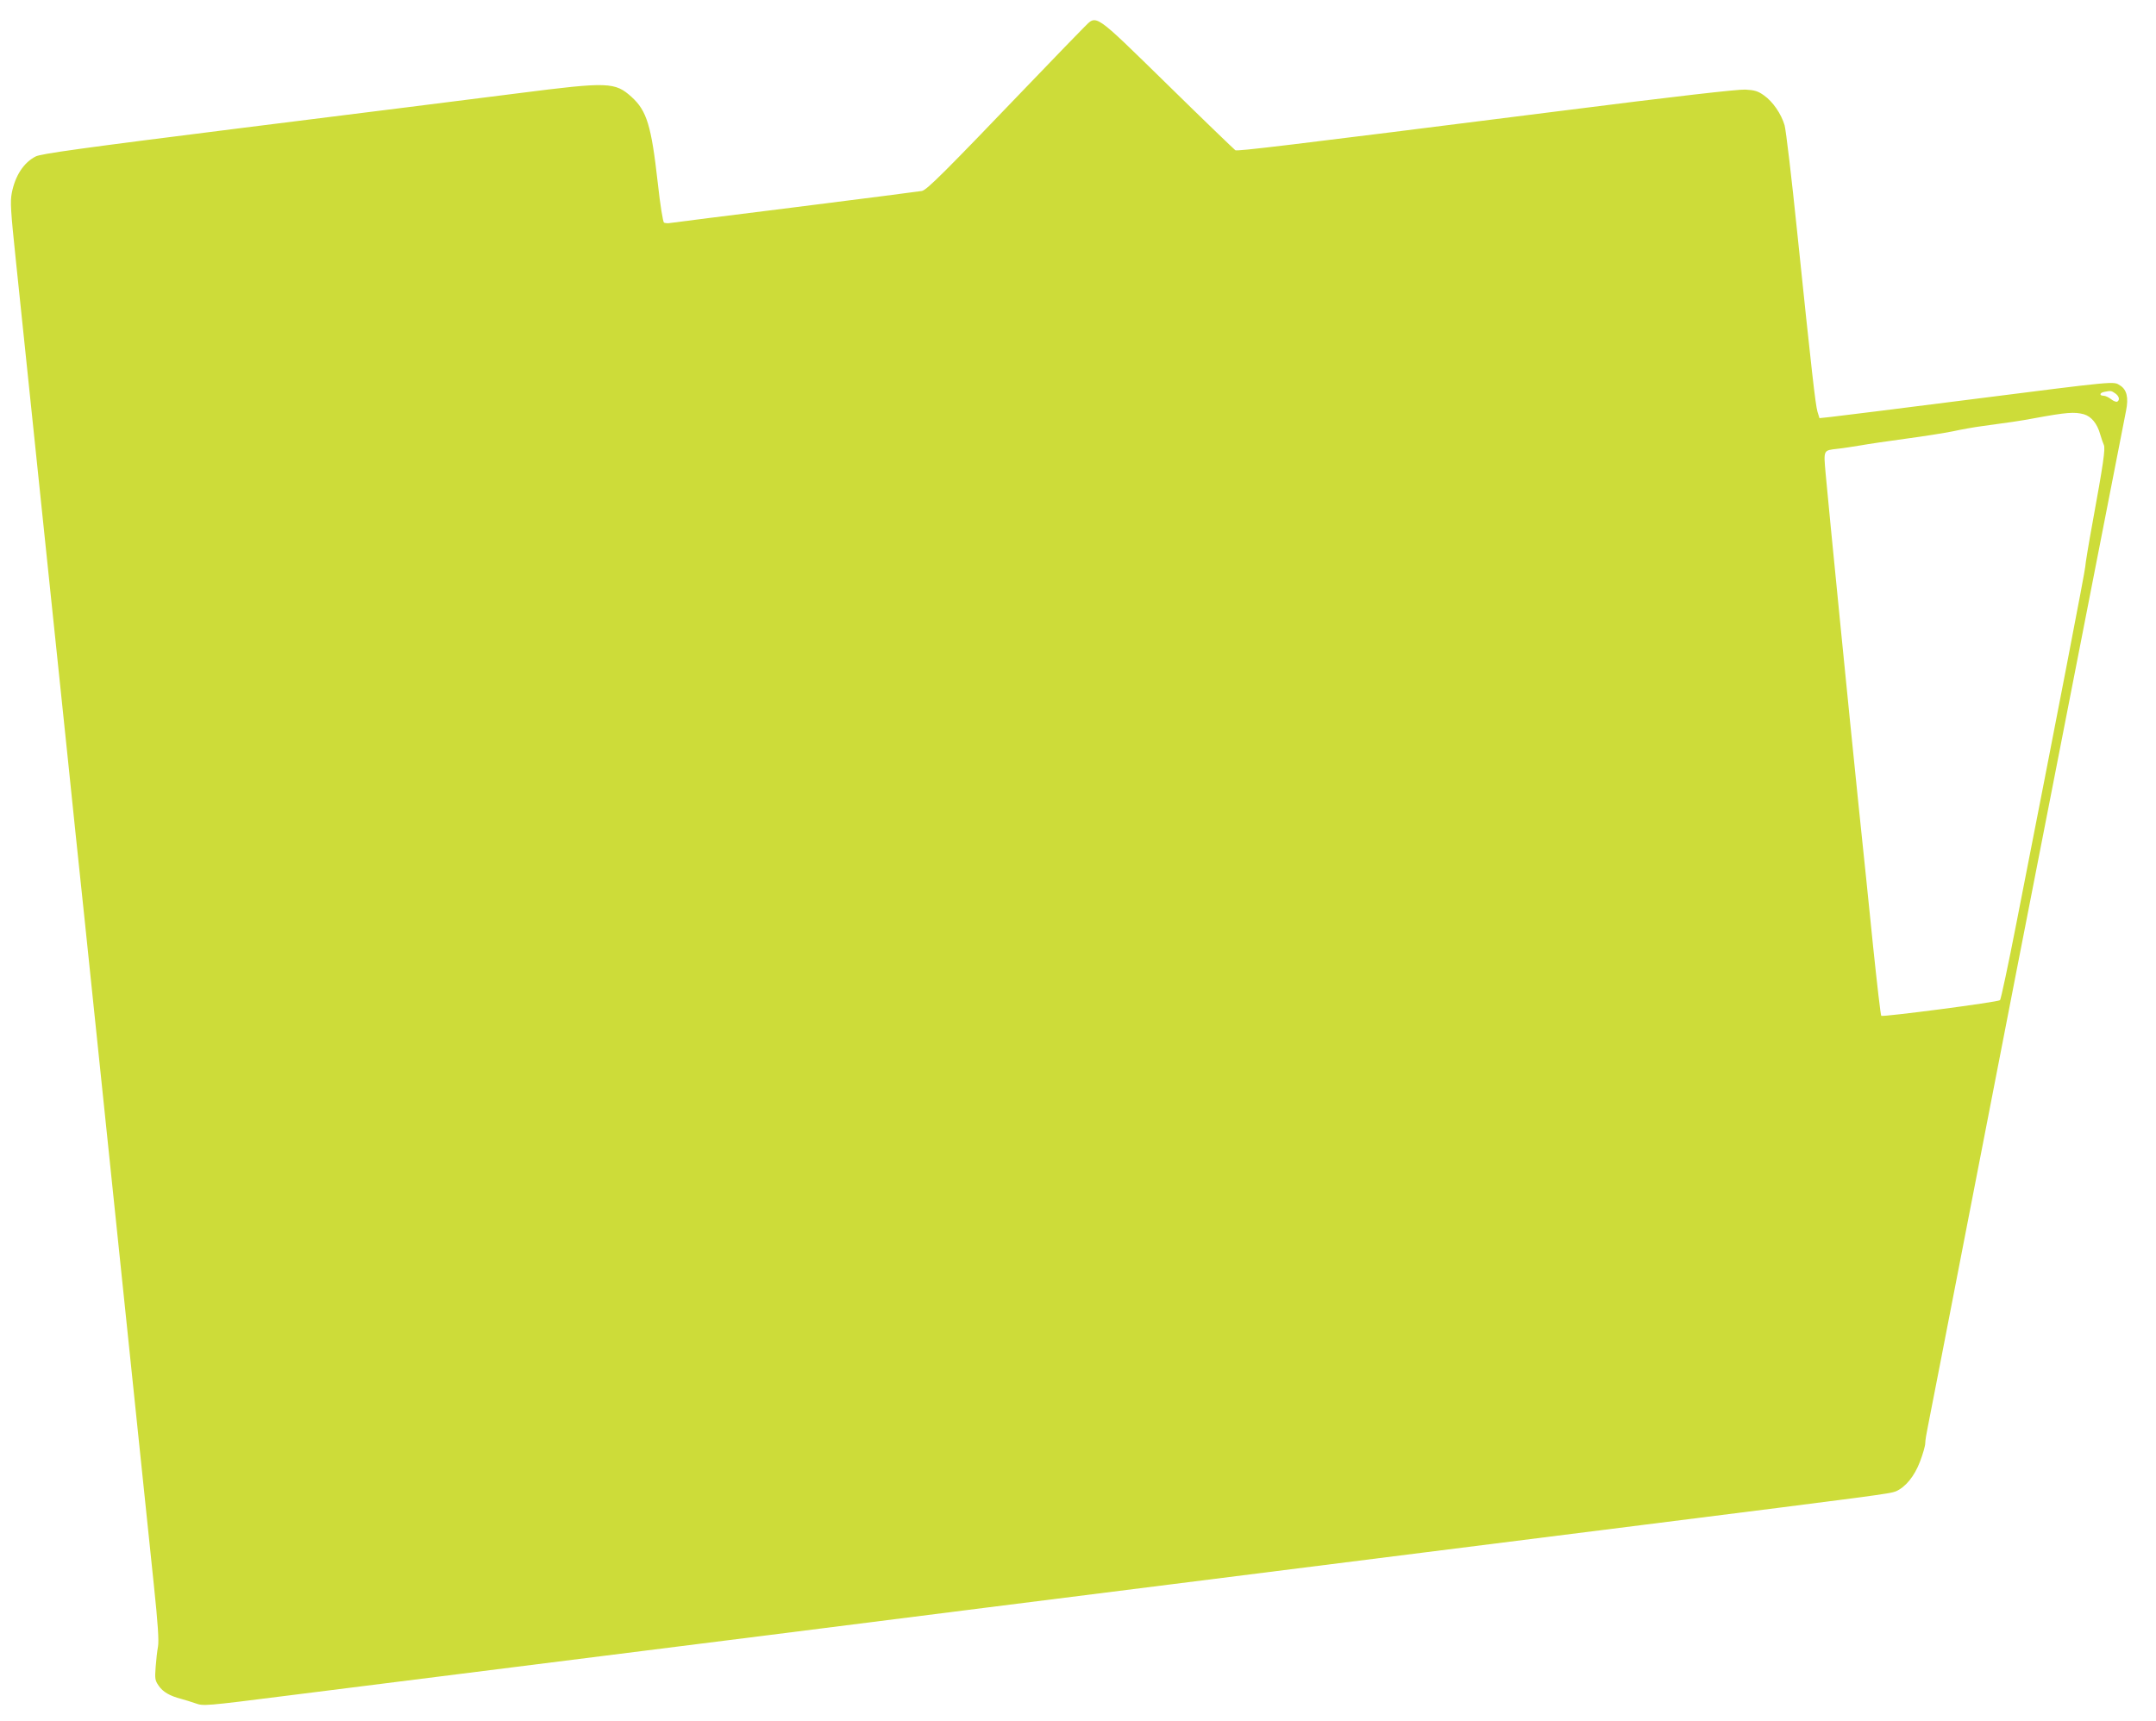 <?xml version="1.0" standalone="no"?>
<!DOCTYPE svg PUBLIC "-//W3C//DTD SVG 20010904//EN"
 "http://www.w3.org/TR/2001/REC-SVG-20010904/DTD/svg10.dtd">
<svg version="1.0" xmlns="http://www.w3.org/2000/svg"
 width="1280pt" height="1022pt" viewBox="0 0 1280 1022"
 preserveAspectRatio="xMidYMid meet">
<g transform="translate(0,1022) scale(0.1,-0.1)"
fill="#cddc39" stroke="none">
<path d="M6436 10058 c-24 -24 -169 -173 -322 -333 -510 -532 -611 -633 -641
-639 -15 -3 -352 -46 -748 -96 -396 -49 -731 -92 -745 -94 -14 -3 -31 -1 -38
2 -6 5 -22 100 -37 237 -38 339 -65 427 -155 509 -99 89 -136 91 -675 22 -242
-31 -976 -123 -1632 -205 -972 -122 -1199 -154 -1231 -170 -71 -36 -122 -114
-142 -217 -10 -52 -7 -102 24 -399 35 -338 111 -1067 206 -1977 28 -263 72
-694 100 -958 27 -264 72 -695 100 -958 27 -262 77 -738 110 -1057 159 -1526
265 -2545 303 -2913 25 -236 31 -336 25 -370 -5 -26 -11 -81 -14 -122 -5 -68
-4 -78 18 -110 25 -37 67 -61 133 -78 22 -6 61 -18 87 -27 45 -16 55 -16 535
45 654 82 1711 215 2823 355 503 64 1109 140 1345 170 237 30 826 104 1310
165 484 61 1056 133 1270 160 215 27 804 101 1310 165 1390 175 1465 185 1500
199 58 25 111 90 144 177 17 45 31 93 31 109 0 15 7 58 15 96 8 38 118 605
245 1259 127 655 253 1303 280 1440 27 138 182 932 345 1765 163 833 301 1540
307 1570 16 78 5 126 -35 151 -41 26 -6 29 -912 -86 -407 -52 -770 -97 -807
-101 l-66 -7 -12 39 c-12 44 -33 224 -120 1064 -33 322 -67 608 -75 636 -20
68 -70 141 -123 178 -35 25 -55 31 -110 34 -45 2 -407 -39 -1107 -128 -1654
-209 -1908 -239 -1921 -232 -6 4 -188 179 -403 390 -443 433 -418 416 -495
340z m6122 -2174 c23 -16 29 -39 12 -49 -6 -3 -22 3 -36 14 -15 12 -35 21 -45
21 -27 0 -24 18 4 23 39 8 42 7 65 -9z m-186 -124 c44 -13 79 -55 97 -120 7
-25 17 -52 21 -61 11 -20 -4 -119 -65 -453 -25 -136 -45 -258 -45 -271 0 -20
-168 -890 -409 -2118 -48 -246 -92 -452 -97 -456 -12 -12 -697 -101 -705 -93
-4 4 -25 187 -48 407 -22 220 -61 596 -86 835 -52 502 -179 1784 -196 1974
-13 147 -15 141 70 151 31 3 92 13 136 20 44 8 166 26 270 40 105 14 231 34
280 44 50 11 128 25 175 31 157 21 225 31 305 46 195 36 241 39 297 24z"/>
</g>
</svg>
